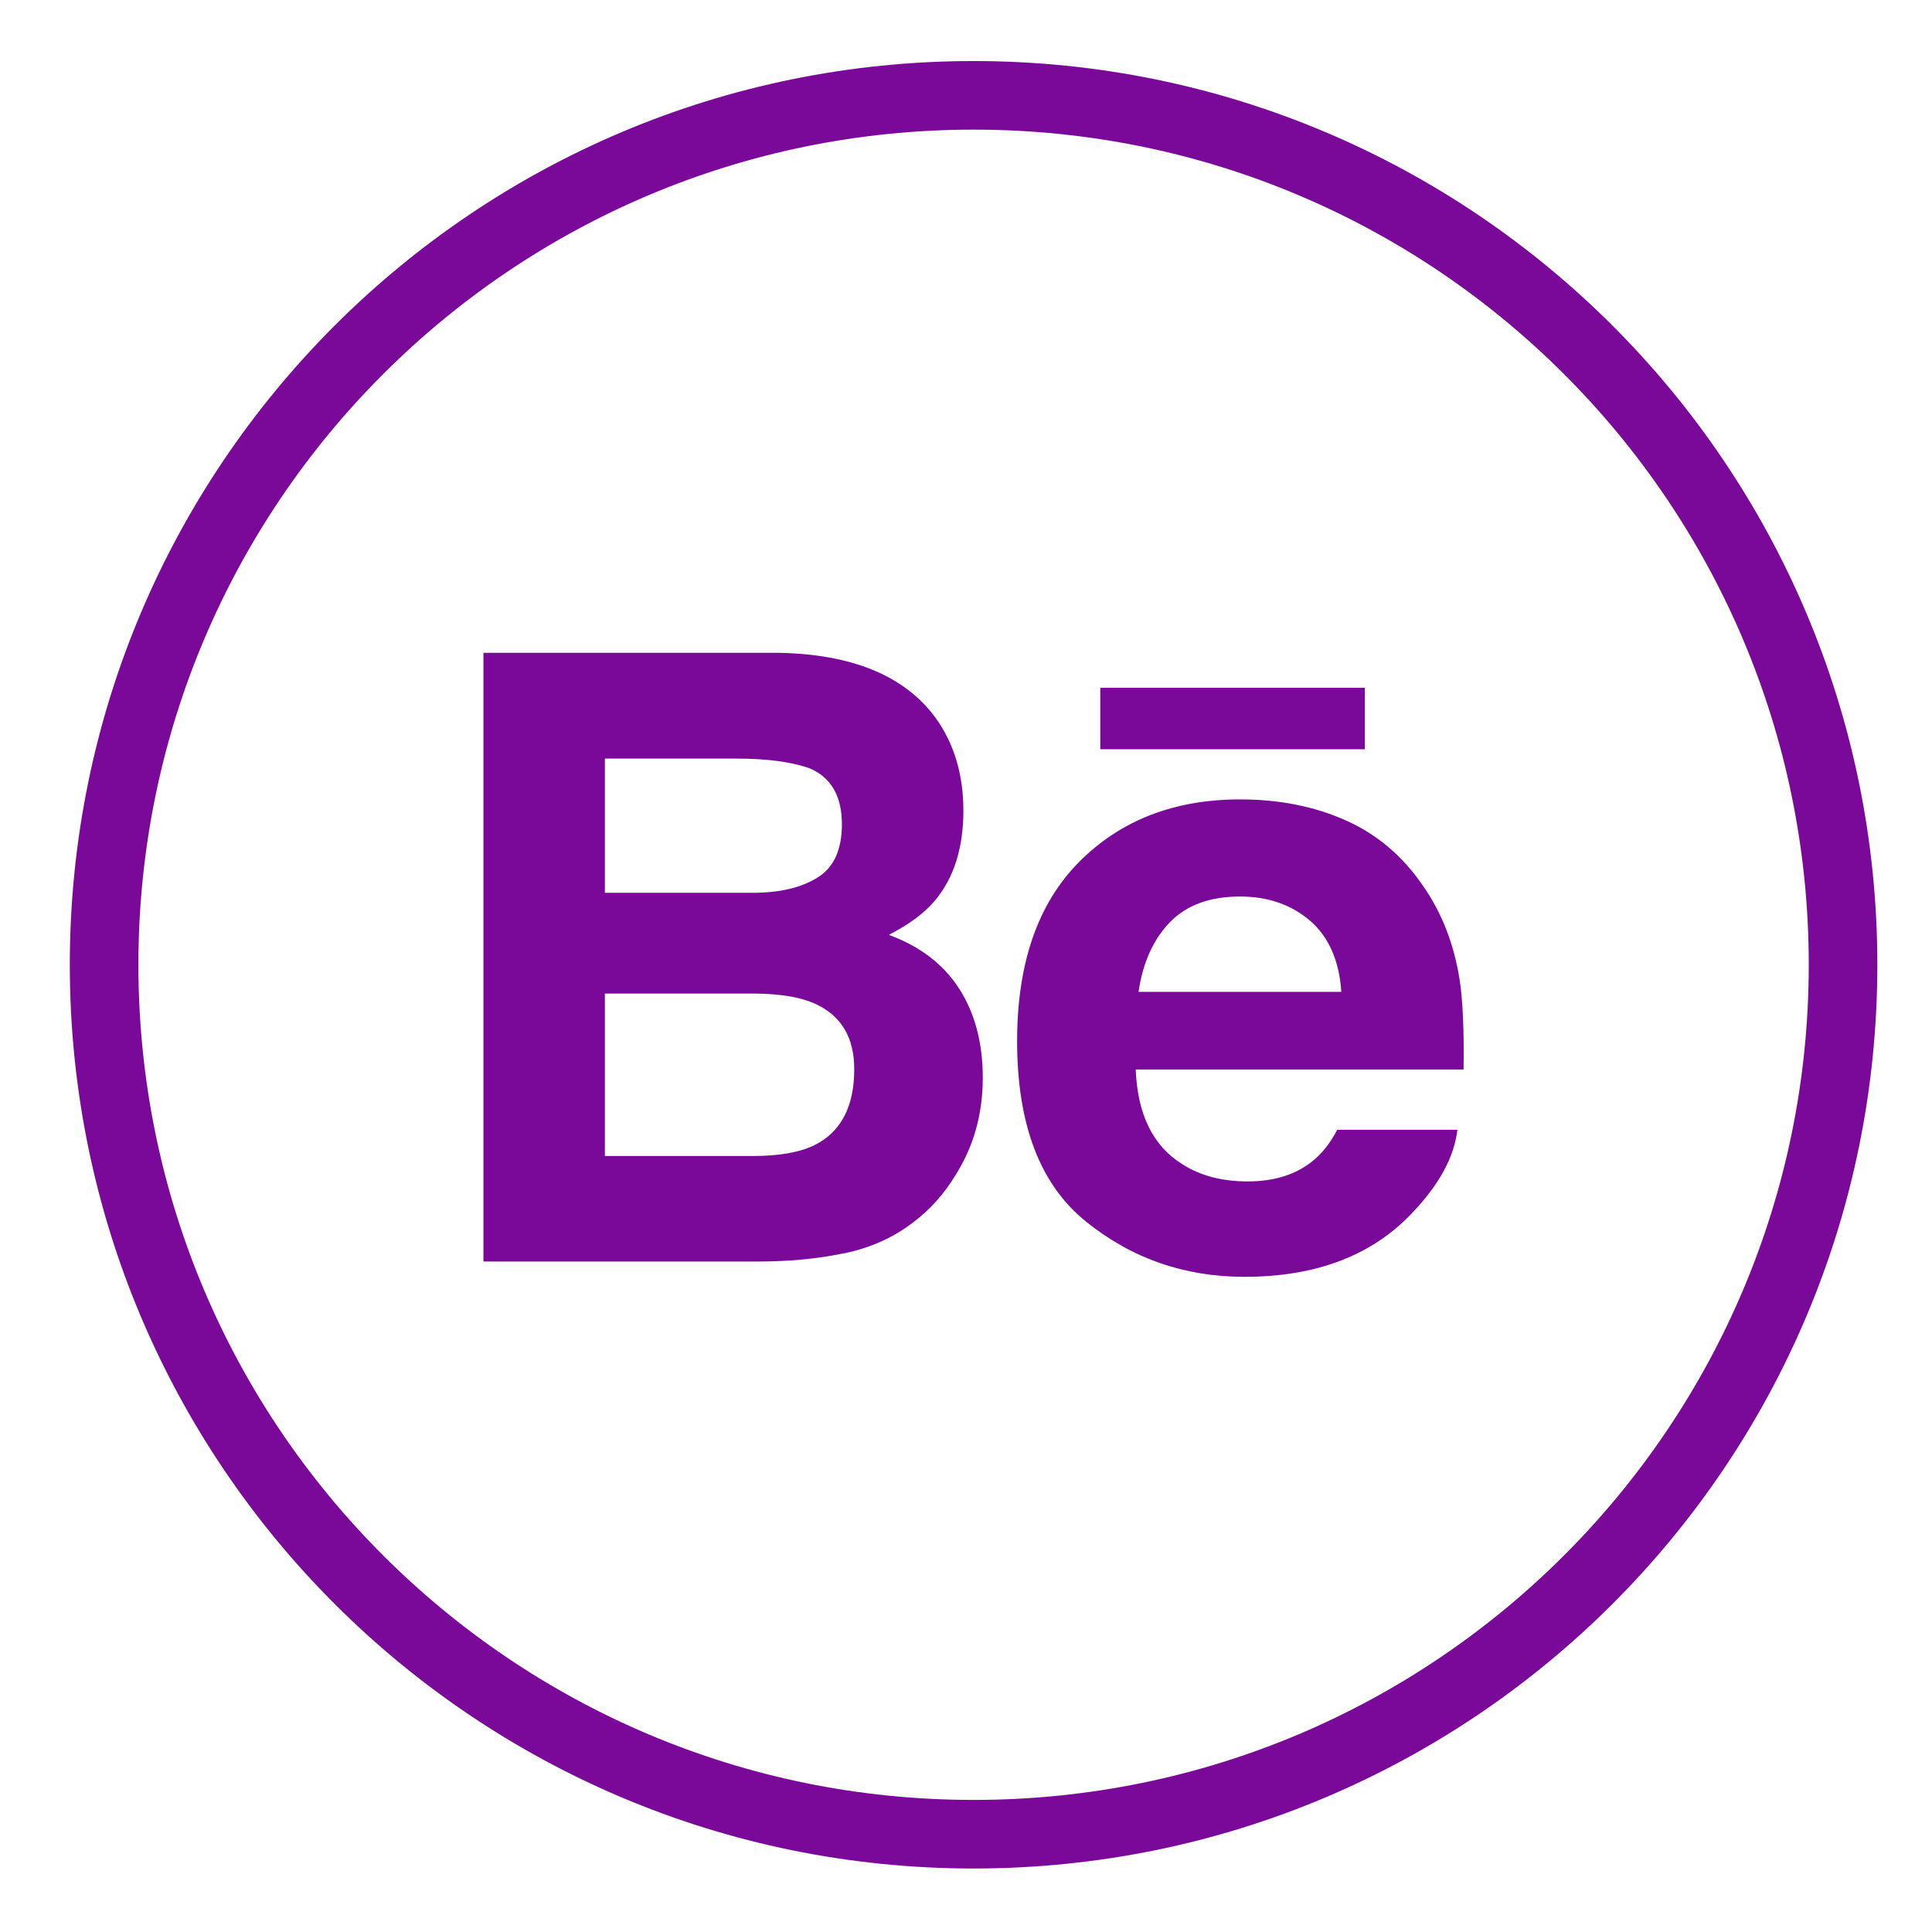<svg xmlns="http://www.w3.org/2000/svg" width="26" height="26" viewBox="0 0 26 26" fill="none">
                  <path
                    d="M13.102 24.684C6.64 24.684 1.401 19.446 1.401 12.983C1.401 6.521 6.64 1.283 13.102 1.283C19.564 1.283 24.803 6.521 24.803 12.983C24.803 19.446 19.564 24.684 13.102 24.684Z"
                    stroke="#7A0999" stroke-width="0.923" stroke-miterlimit="10" />
                  <path
                    d="M8.14 15.556V13.371H10.157C10.508 13.374 10.782 13.421 10.975 13.511C11.322 13.67 11.496 13.963 11.496 14.389C11.496 14.893 11.317 15.234 10.959 15.412C10.761 15.508 10.484 15.557 10.129 15.557H8.139L8.14 15.556ZM8.14 10.209H9.922C10.315 10.209 10.637 10.251 10.89 10.337C11.183 10.46 11.33 10.711 11.33 11.093C11.33 11.438 11.219 11.678 10.997 11.813C10.776 11.948 10.487 12.015 10.131 12.015H8.14V10.209ZM11.356 16.868C11.711 16.794 12.019 16.657 12.281 16.456C12.513 16.283 12.706 16.068 12.861 15.811C13.104 15.425 13.226 14.991 13.226 14.505C13.226 14.035 13.12 13.634 12.908 13.305C12.695 12.974 12.379 12.734 11.961 12.581C12.235 12.441 12.444 12.285 12.586 12.115C12.838 11.812 12.965 11.408 12.965 10.909C12.965 10.423 12.84 10.006 12.589 9.658C12.172 9.092 11.464 8.801 10.466 8.785H6.506V16.977H10.199C10.615 16.977 11.001 16.941 11.357 16.866L11.356 16.868Z"
                    fill="#7A0999" />
                  <path
                    d="M15.745 12.41C15.968 12.18 16.284 12.065 16.689 12.065C17.063 12.065 17.376 12.174 17.63 12.39C17.882 12.608 18.023 12.928 18.051 13.348H15.322C15.38 12.954 15.52 12.642 15.745 12.41ZM14.613 16.438C15.229 16.936 15.942 17.183 16.747 17.183C17.724 17.183 18.484 16.889 19.026 16.3C19.375 15.929 19.571 15.564 19.613 15.204H17.996C17.902 15.383 17.793 15.521 17.669 15.621C17.444 15.806 17.151 15.899 16.79 15.899C16.449 15.899 16.159 15.824 15.917 15.671C15.519 15.427 15.308 15.001 15.284 14.393H19.696C19.704 13.869 19.686 13.469 19.644 13.19C19.57 12.716 19.41 12.298 19.162 11.938C18.887 11.53 18.537 11.23 18.114 11.042C17.693 10.853 17.218 10.758 16.689 10.758C15.802 10.758 15.08 11.039 14.524 11.598C13.967 12.158 13.688 12.962 13.688 14.012C13.688 15.133 13.997 15.941 14.613 16.438Z"
                    fill="#7A0999" />
                  <path d="M14.807 9.256H18.367V10.083H14.807V9.256Z" fill="#7A0999" />
                </svg>